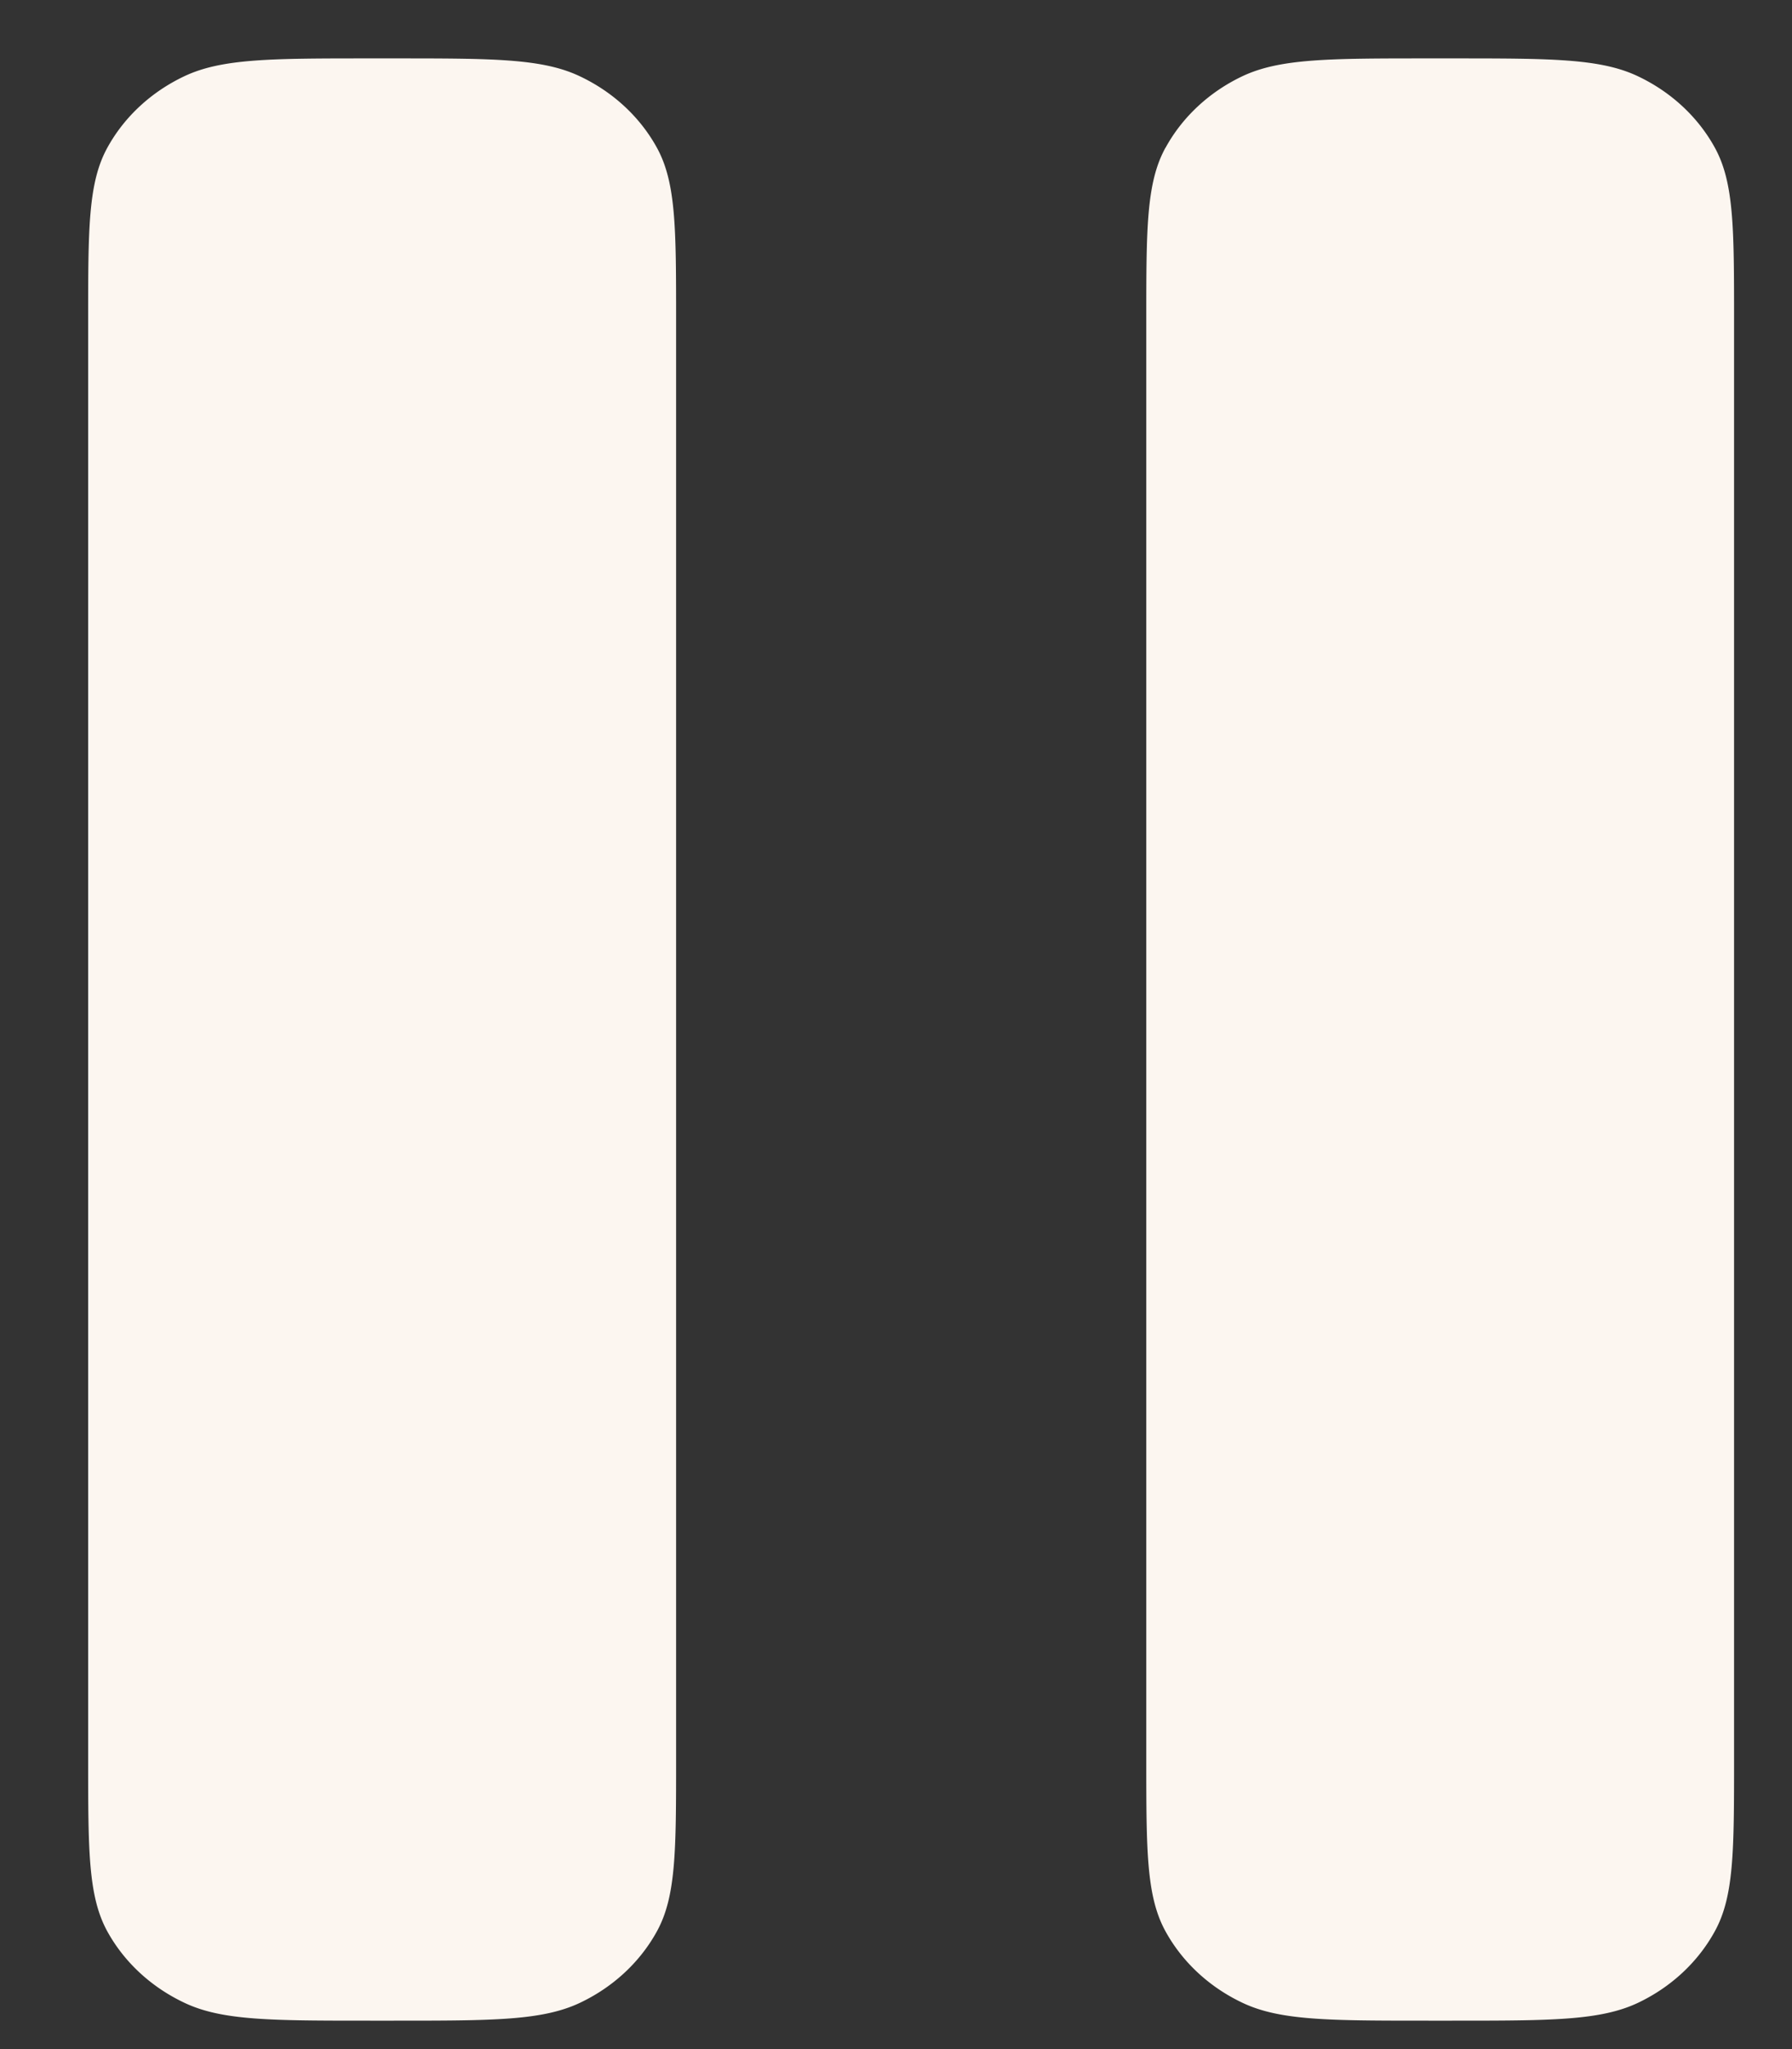 <?xml version="1.0" encoding="UTF-8" standalone="no"?>
<svg
   width="700"
   height="800"
   viewBox="0 0 21 24"
   fill="none"
   version="1.1"
   id="svg271"
   xml:space="preserve"
   xmlns:sodipodi="http://sodipodi.sourceforge.net/DTD/sodipodi-0.dtd"
   xmlns="http://www.w3.org/2000/svg"
   xmlns:svg="http://www.w3.org/2000/svg">
  <rect x="0" y="0" width="21" height="24" fill="#333333" stroke="none"/>
  <defs
     id="defs275" />
  <sodipodi:namedview
     id="namedview273"
     pagecolor="#ffffff"
     bordercolor="#000000"
     borderopacity="0.25"
     showgrid="false"/>
  <path
     fill-rule="evenodd"
     clip-rule="evenodd"
     d="m 1.258,1.73 c -0.225,0.409 -0.225,0.945 -0.225,2.019 V 20.603 c 0,1.073 0,1.609 0.225,2.019 a 2.067,1.915 0 0 0 0.904,0.836 c 0.441,0.209 1.02,0.209 2.178,0.209 h 0.276 c 1.157,0 1.736,0 2.178,-0.208 a 2.067,1.915 0 0 0 0.904,-0.838 c 0.225,-0.409 0.225,-0.945 0.225,-2.019 V 3.749 c 0,-1.073 0,-1.609 -0.225,-2.019 A 2.067,1.915 0 0 0 6.794,0.893 C 6.353,0.684 5.775,0.684 4.616,0.684 H 4.34 c -1.157,0 -1.736,0 -2.178,0.208 A 2.067,1.915 0 0 0 1.258,1.73 Z m 12.4,0 c -0.225,0.409 -0.225,0.945 -0.225,2.019 V 20.603 c 0,1.073 0,1.609 0.226,2.019 a 2.067,1.915 0 0 0 0.902,0.836 c 0.441,0.209 1.02,0.209 2.178,0.209 h 0.276 c 1.157,0 1.736,0 2.178,-0.208 a 2.067,1.915 0 0 0 0.902,-0.838 c 0.226,-0.409 0.226,-0.945 0.226,-2.019 V 3.749 c 0,-1.073 0,-1.609 -0.225,-2.019 A 2.067,1.915 0 0 0 19.194,0.893 C 18.753,0.684 18.174,0.684 17.015,0.684 h -0.276 c -1.157,0 -1.736,0 -2.178,0.208 a 2.067,1.915 0 0 0 -0.902,0.838 z"
     fill="#fcf6f0"
     id="path269"
     style="stroke-width:1.326" /></svg>
